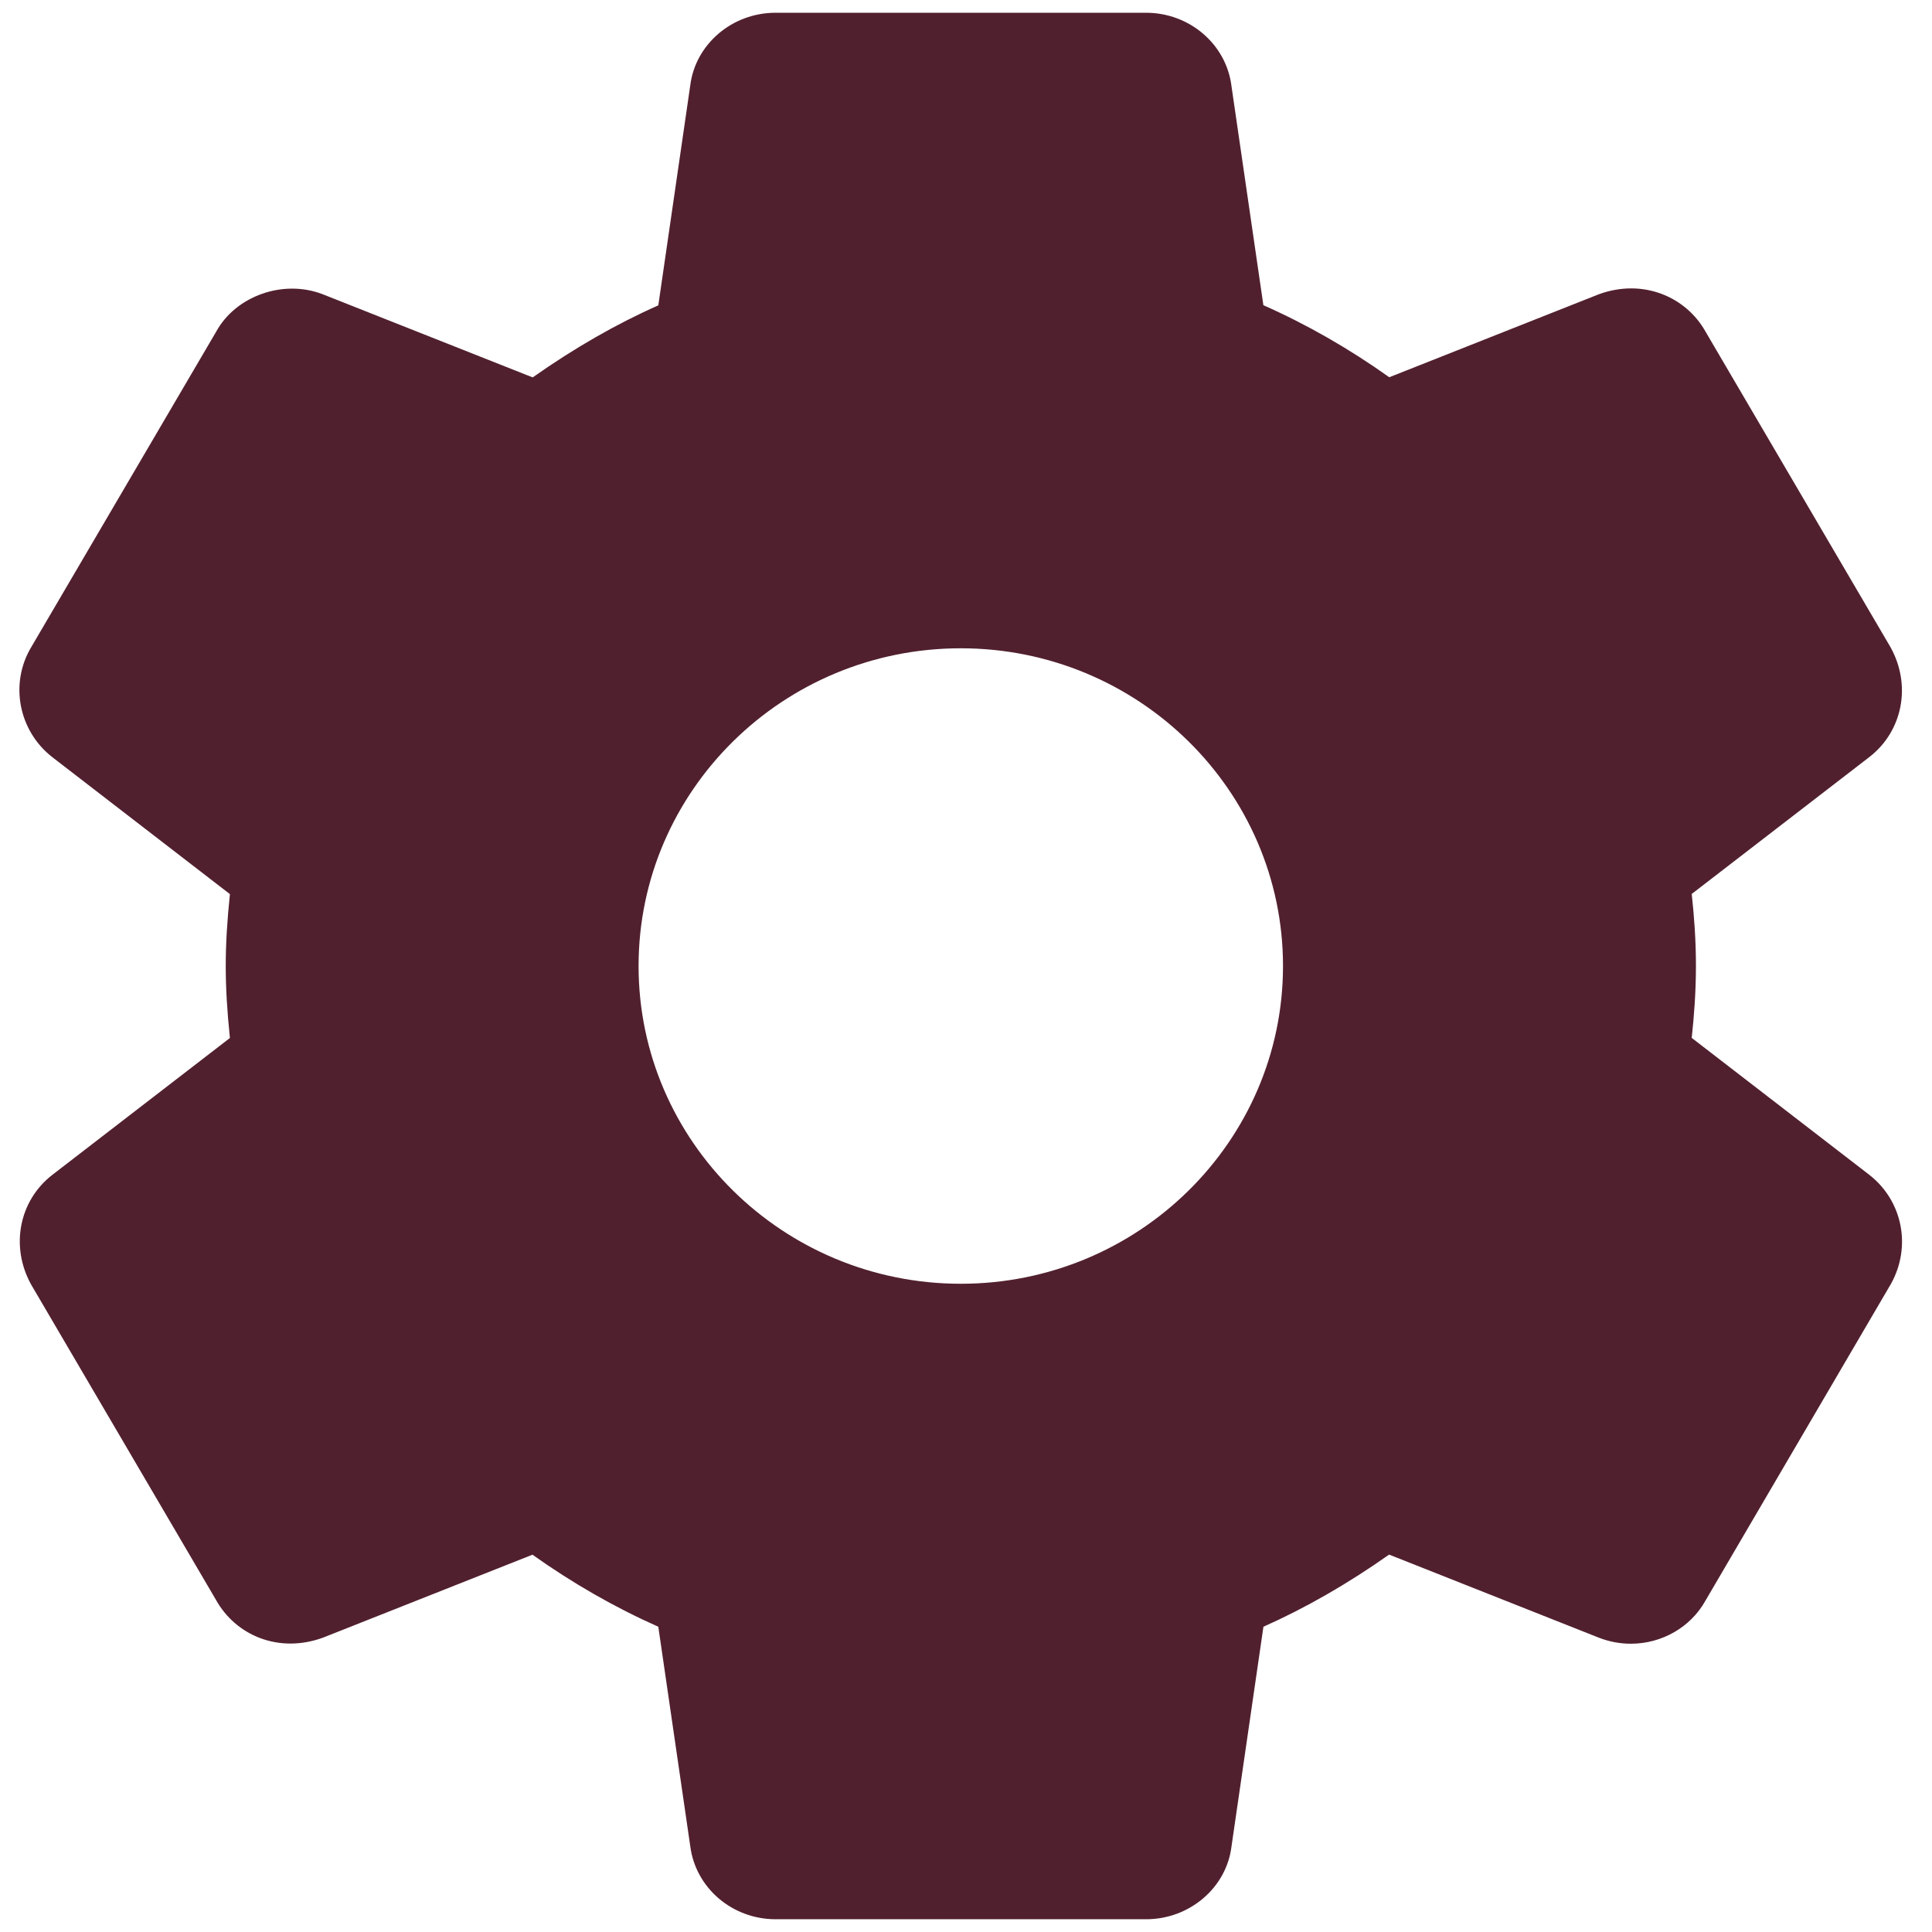 <svg width="38" height="38" viewBox="0 0 38 38" fill="none" xmlns="http://www.w3.org/2000/svg">
<g id="Group">
<g id="Group_2">
<path id="Vector" d="M36.769 23.109L33.274 20.414C33.319 19.998 33.357 19.513 33.357 18.998C33.357 18.485 33.32 17.999 33.274 17.583L36.773 14.886C37.422 14.38 37.6 13.482 37.186 12.733L33.551 6.532C33.163 5.832 32.312 5.473 31.449 5.787L27.325 7.42C26.534 6.857 25.706 6.382 24.849 6.003L24.221 1.689C24.118 0.87 23.396 0.251 22.542 0.251H15.254C14.399 0.251 13.679 0.87 13.577 1.676L12.948 6.006C12.118 6.374 11.302 6.843 10.477 7.423L6.341 5.785C5.566 5.49 4.64 5.821 4.255 6.518L0.615 12.727C0.186 13.443 0.363 14.372 1.027 14.891L4.522 17.586C4.467 18.113 4.44 18.57 4.44 19C4.44 19.43 4.467 19.887 4.522 20.416L1.024 23.112C0.374 23.62 0.199 24.518 0.612 25.265L4.247 31.466C4.635 32.165 5.478 32.527 6.349 32.212L10.473 30.579C11.262 31.14 12.091 31.615 12.948 31.996L13.576 36.308C13.679 37.13 14.399 37.749 15.255 37.749H22.543C23.397 37.749 24.12 37.13 24.221 36.324L24.85 31.996C25.68 31.626 26.495 31.159 27.322 30.577L31.457 32.215C31.657 32.291 31.864 32.33 32.078 32.33C32.693 32.33 33.258 31.999 33.544 31.483L37.194 25.25C37.6 24.518 37.422 23.62 36.769 23.109ZM18.898 25.25C15.402 25.25 12.56 22.447 12.56 19C12.56 15.553 15.402 12.751 18.898 12.751C22.393 12.751 25.235 15.553 25.235 19C25.235 22.447 22.393 25.25 18.898 25.25Z" fill="#51202E"/>
</g>
</g>
</svg>
